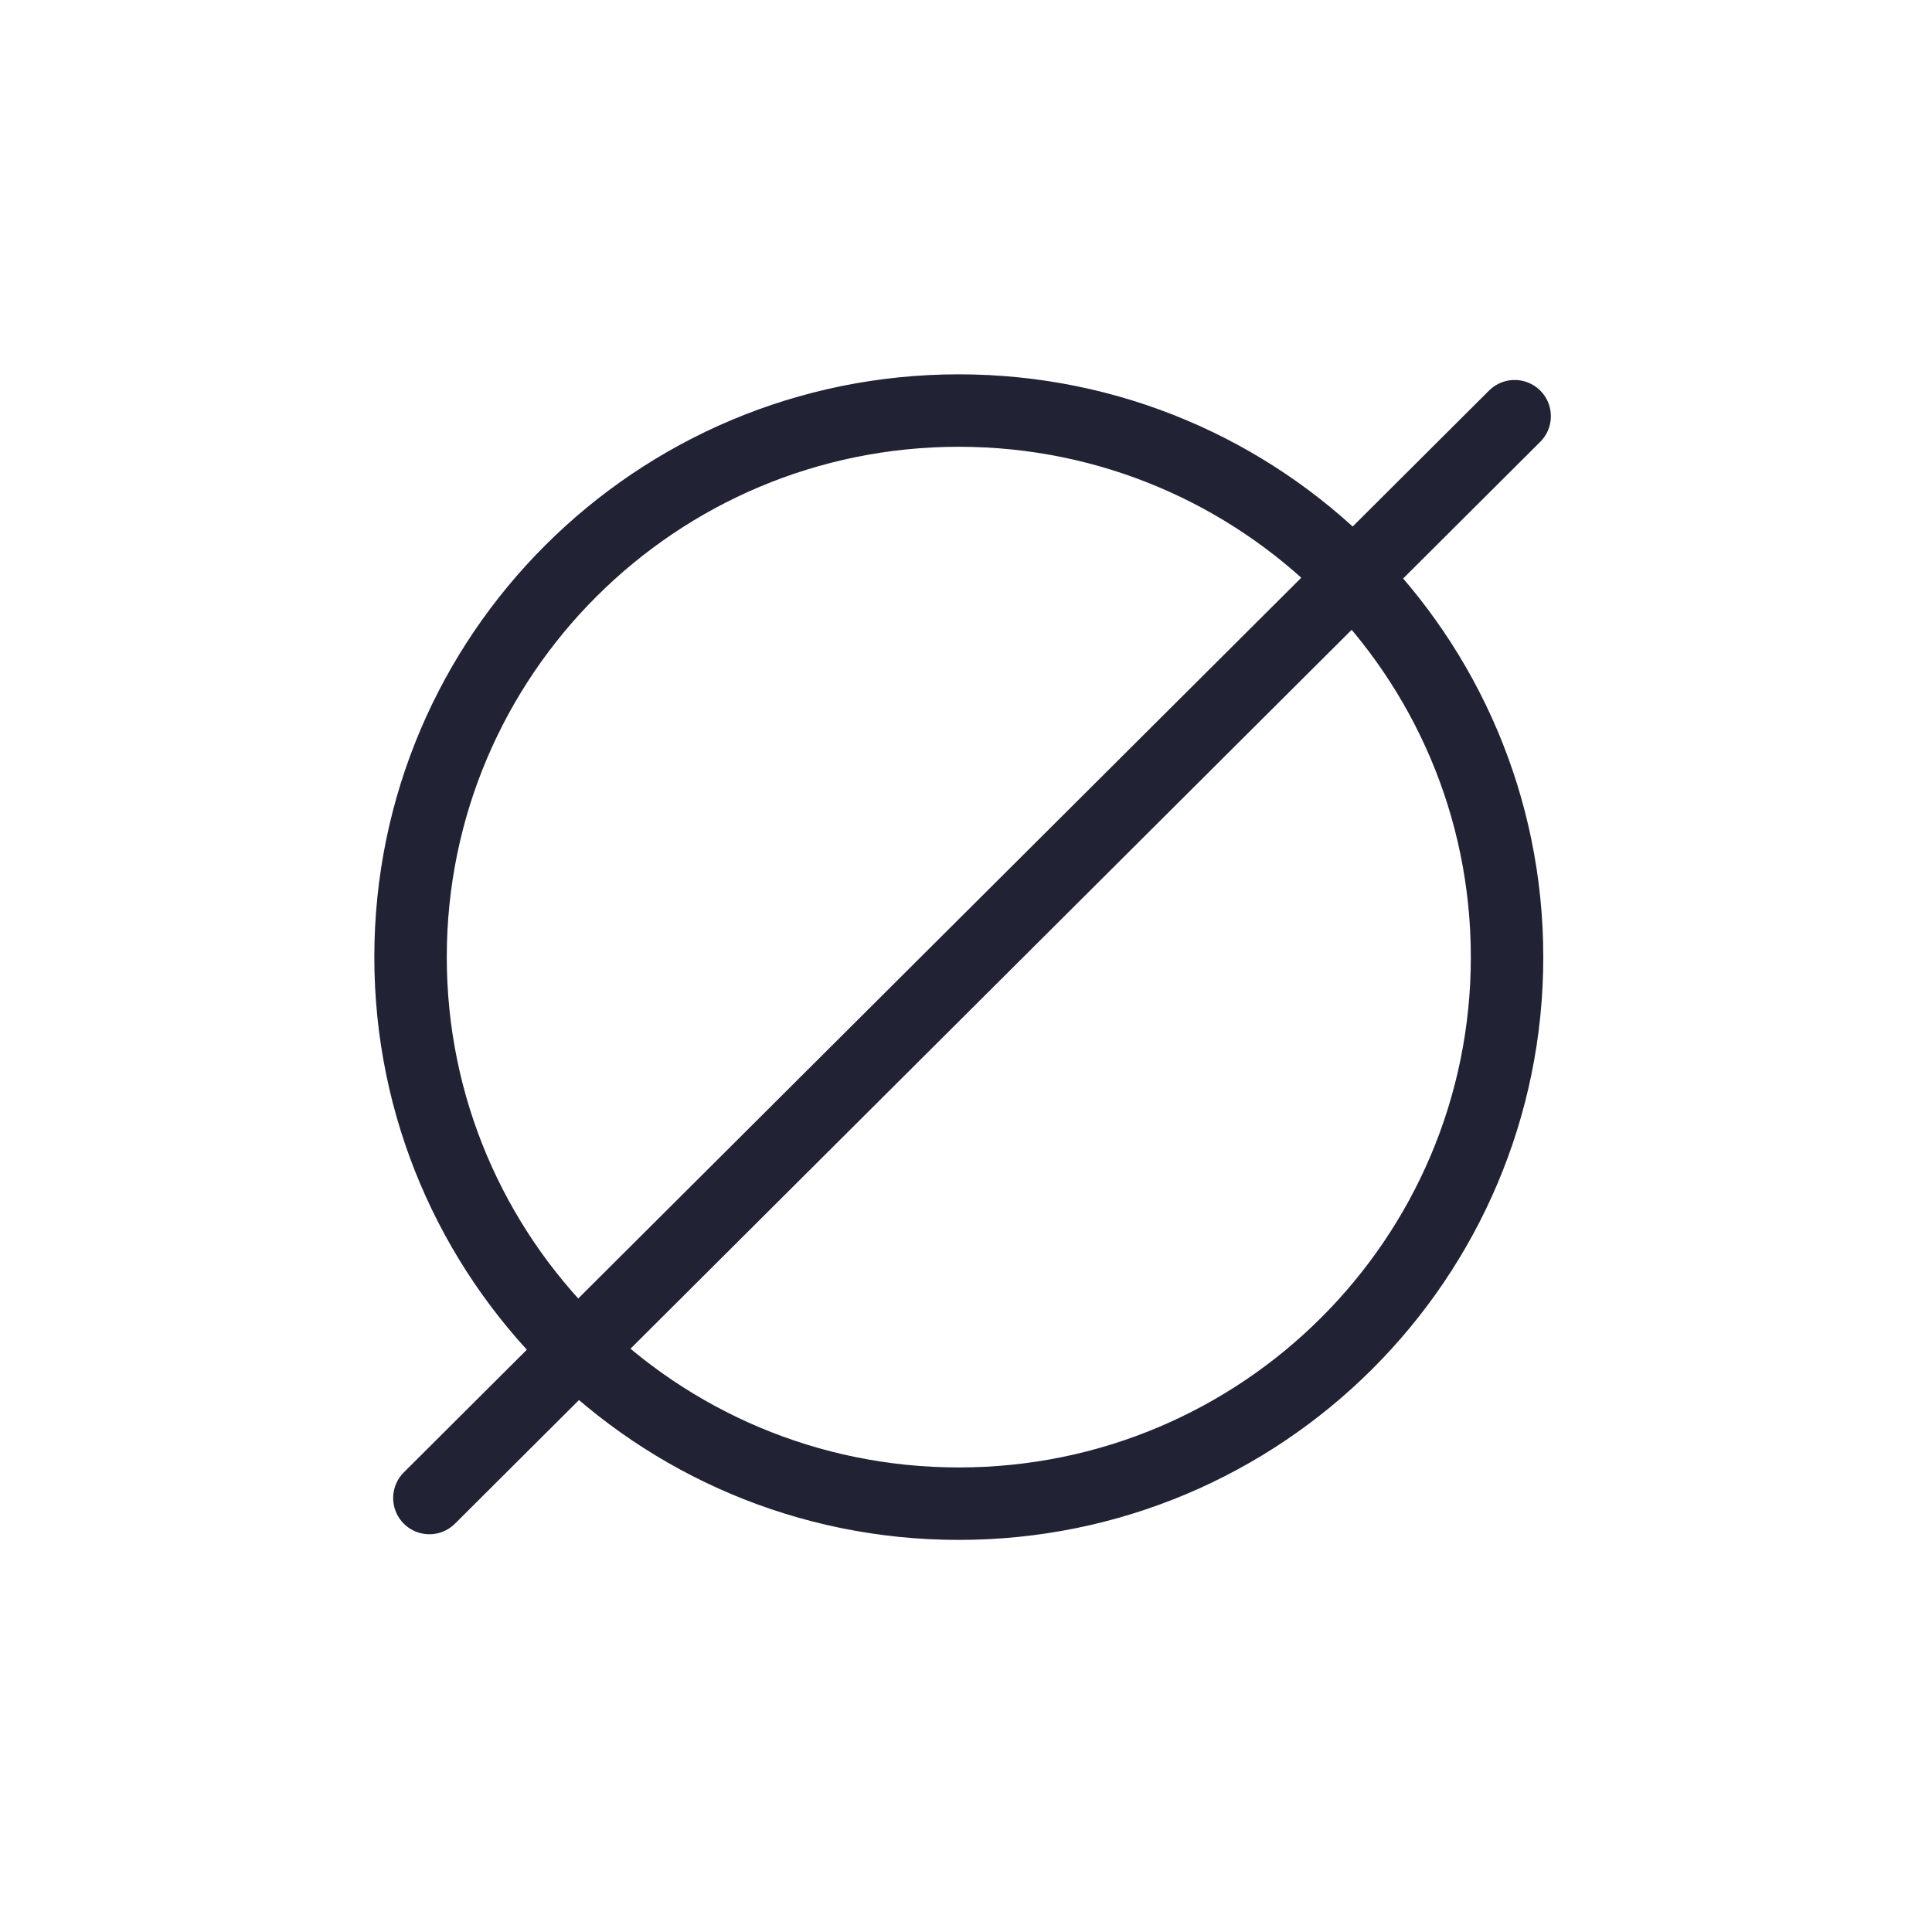 <svg xmlns="http://www.w3.org/2000/svg" width="40" height="40">
 <path d="M31.202 19.816c0 6.25-5.082 11.316-11.352 11.316-6.267 0-11.35-5.067-11.35-11.316C8.5 13.566 13.583 8.5 19.85 8.5c6.27 0 11.352 5.066 11.352 11.316zM8.89 31.015 31.359 8.617" stroke="#212234" stroke-width="1.5" fill="none" stroke-linecap="round" stroke-linejoin="round"/>
</svg>
